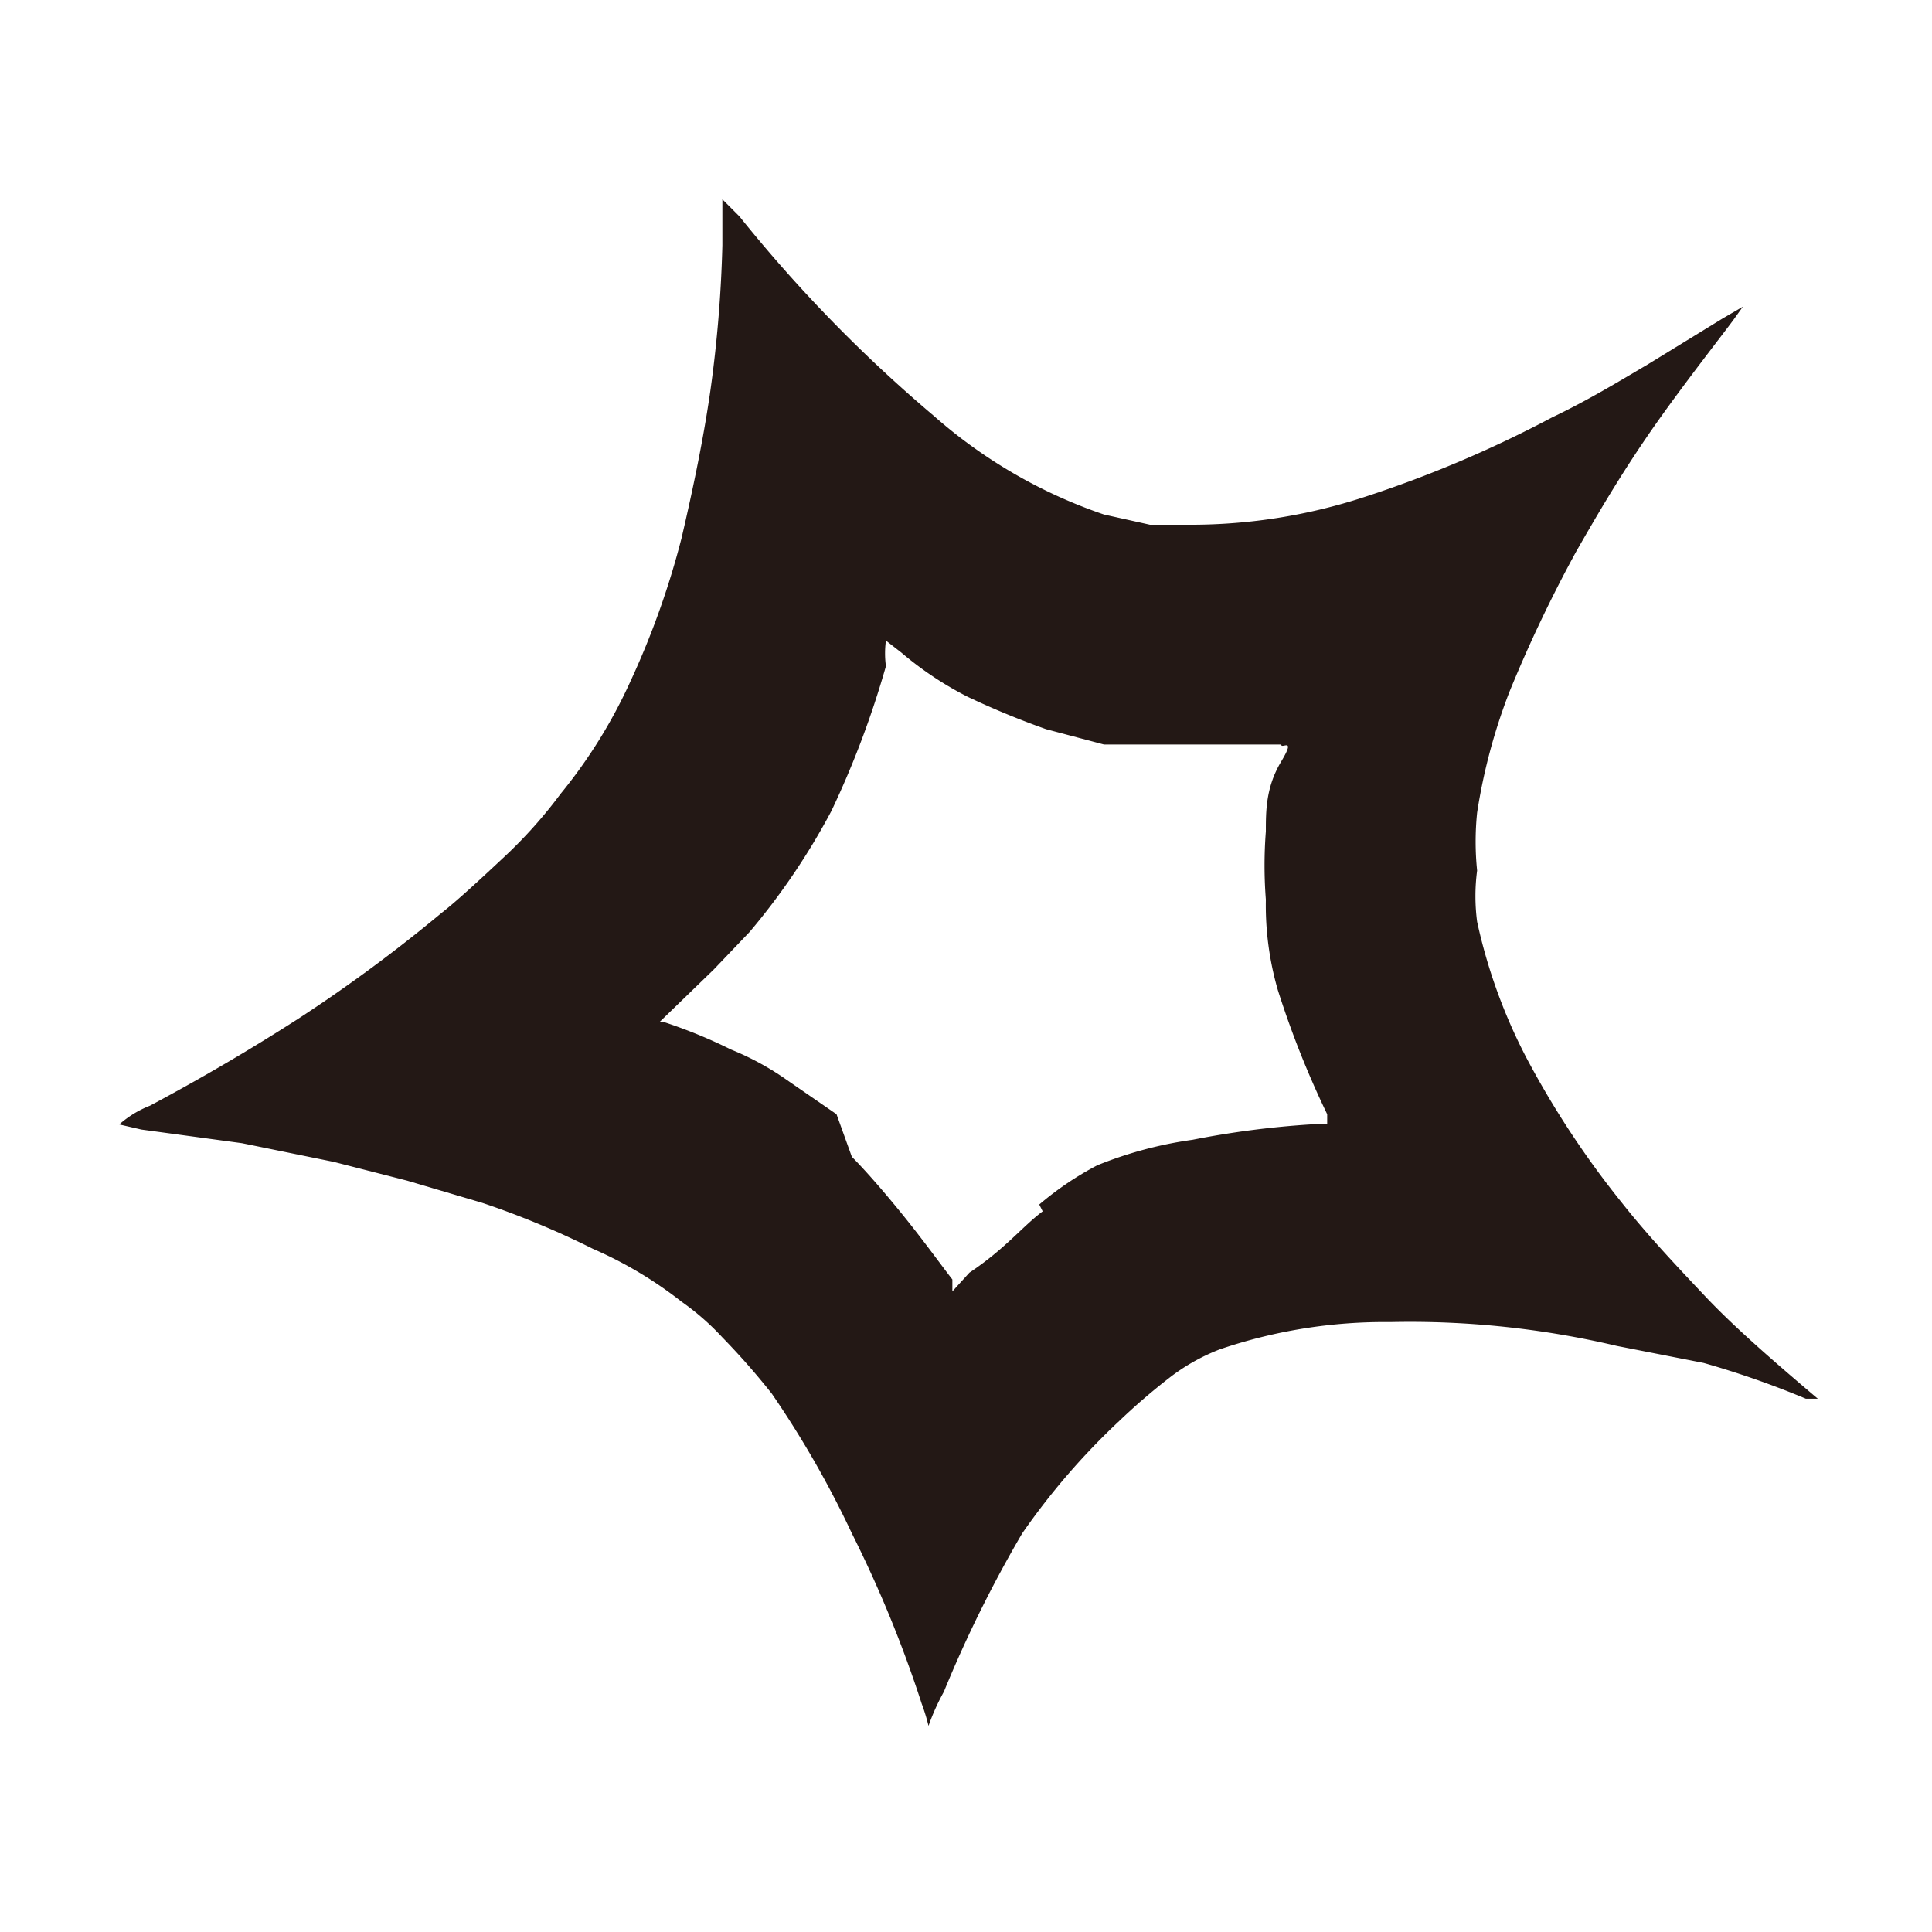 <svg id="圖層_1" data-name="圖層 1" xmlns="http://www.w3.org/2000/svg" viewBox="0 0 11.34 11.34"><defs><style>.cls-1{fill:#231815;}</style></defs><path class="cls-1" d="M5,9a5.8,5.8,0,0,0-.47-.82,4.28,4.28,0,0,0-.29-.33A1.5,1.5,0,0,0,4,7.64a2.37,2.37,0,0,0-.52-.31,5,5,0,0,0-.65-.27l-.44-.13-.43-.11-.54-.11L.83,6.63.7,6.6a.6.6,0,0,1,.18-.11q.45-.24.87-.51a9,9,0,0,0,.84-.62c.09-.07.22-.19.38-.34a2.75,2.75,0,0,0,.32-.36A3,3,0,0,0,3.7,4,4.86,4.86,0,0,0,4,3.16c.07-.3.13-.59.17-.87a7.49,7.49,0,0,0,.07-.85V1.17l.1.1A8.48,8.48,0,0,0,5.48,2.44a2.94,2.94,0,0,0,1,.58l.27.06H7A3.28,3.28,0,0,0,8,2.92a6.89,6.89,0,0,0,1.11-.47c.21-.1.39-.21.56-.31l.44-.27.12-.07s0,0-.05.07-.31.4-.49.66-.32.5-.44.71a8.11,8.11,0,0,0-.39.82,3.38,3.38,0,0,0-.19.71,1.67,1.67,0,0,0,0,.34,1.15,1.15,0,0,0,0,.3,3.19,3.19,0,0,0,.29.8,5.35,5.35,0,0,0,.56.85c.15.19.32.37.49.55s.4.38.66.6h0l-.07,0A5.3,5.3,0,0,0,10,8L9.49,7.9a5.29,5.29,0,0,0-1.33-.14,3,3,0,0,0-1,.16,1.17,1.17,0,0,0-.3.17,3.74,3.74,0,0,0-.29.25A4.11,4.11,0,0,0,6,9a7.32,7.32,0,0,0-.46.93,1.29,1.29,0,0,0-.09.2A1.16,1.16,0,0,0,5.41,10,7.13,7.13,0,0,0,5,9Zm1.1-1.93a1.85,1.85,0,0,1,.34-.23A2.35,2.35,0,0,1,7,6.69a5.32,5.32,0,0,1,.69-.09l.1,0,0-.06a5.53,5.53,0,0,1-.29-.73,1.79,1.79,0,0,1-.07-.53,2.6,2.6,0,0,1,0-.4c0-.12,0-.26.09-.41s0-.07,0-.1a.13.13,0,0,0,0,0l-.1,0-.29,0h-.3l-.35,0-.34-.09a4.89,4.89,0,0,1-.46-.19,2,2,0,0,1-.39-.26L5.2,3.76a.56.56,0,0,0,0,.15,5.44,5.44,0,0,1-.32.85,4,4,0,0,1-.48.71l-.21.22L3.87,6,3.77,6l0,0,.13,0a2.93,2.93,0,0,1,.39.16,1.63,1.63,0,0,1,.33.18l.29.2L5,6.79c.06.06.16.17.29.33s.23.3.3.39l0,.07.1-.11C5.9,7.33,6,7.2,6.12,7.11Z"/></svg>